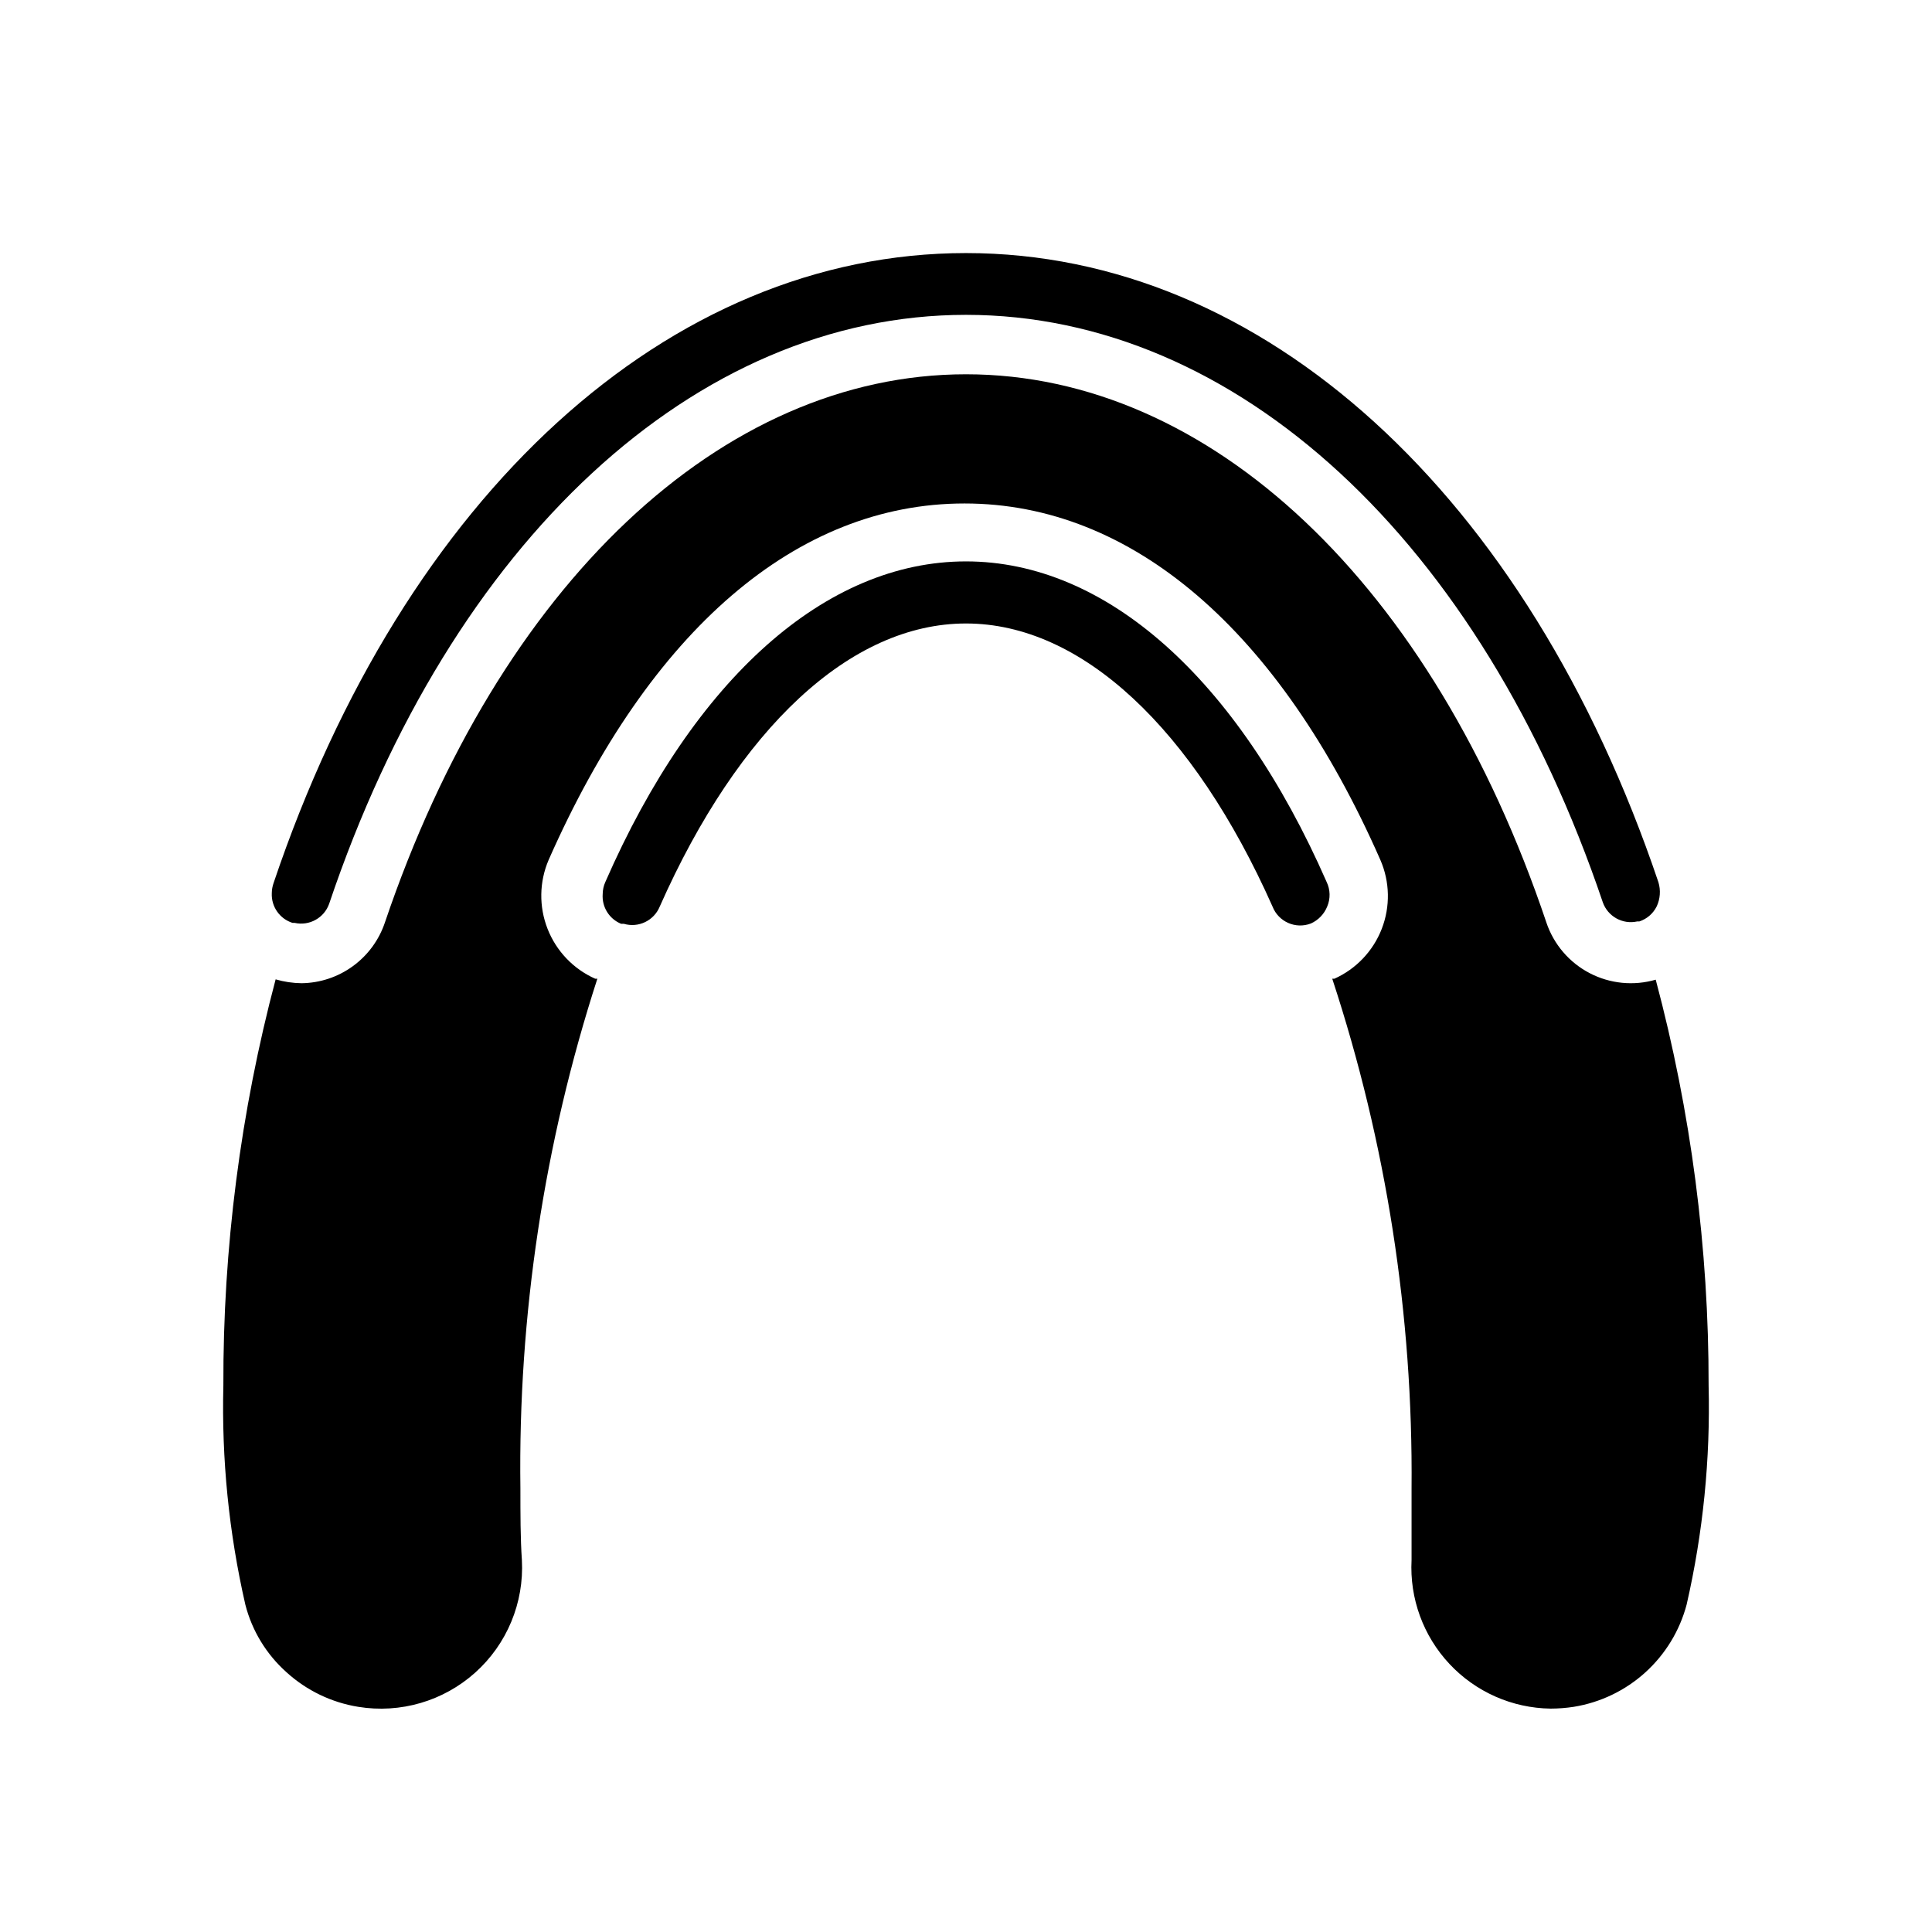 <?xml version="1.0" encoding="UTF-8"?>
<!-- Uploaded to: SVG Repo, www.svgrepo.com, Generator: SVG Repo Mixer Tools -->
<svg fill="#000000" width="800px" height="800px" version="1.1" viewBox="144 144 512 512" xmlns="http://www.w3.org/2000/svg">
 <g>
  <path d="m596.8 511.15c0.488 19.531-1.469 39.047-5.828 58.094-1.836 6.922-5.641 13.16-10.949 17.965-5.309 4.809-11.895 7.973-18.965 9.117-2.031 0.312-4.082 0.469-6.137 0.473-10.172-0.137-19.852-4.41-26.801-11.84-6.953-7.426-10.578-17.363-10.043-27.523v-18.973 0.004c0.414-45.875-6.684-91.508-21.016-135.09h0.551c5.769-2.586 10.285-7.34 12.57-13.234 2.285-5.898 2.152-12.457-0.371-18.254-26.766-60.852-65.809-94.465-110.21-94.465-44.398 0-83.285 33.457-110.21 94.465-2.492 5.82-2.594 12.387-0.277 18.277 2.312 5.894 6.852 10.641 12.633 13.211h0.555c-14.121 43.613-21.008 89.246-20.391 135.09 0 6.848 0 13.227 0.395 18.973v-0.004c0.602 11.305-3.949 22.273-12.379 29.828-8.43 7.555-19.824 10.887-30.996 9.062-7.074-1.145-13.668-4.316-18.973-9.133-5.352-4.762-9.164-11.008-10.941-17.949-4.359-19.047-6.316-38.562-5.824-58.094-0.113-36.324 4.543-72.504 13.852-107.61 2.227 0.648 4.531 0.992 6.852 1.023 4.906-0.055 9.672-1.641 13.637-4.535 3.965-2.891 6.93-6.945 8.484-11.602 30.305-89.504 89.266-145.24 153.98-145.24 64.707 0 123.67 55.734 153.82 145.32h-0.004c1.949 5.769 6.051 10.562 11.449 13.379 5.398 2.816 11.676 3.438 17.52 1.738 9.355 35.074 14.066 71.227 14.016 107.53z"/>
  <path d="m495.72 384.25c-0.809 2-2.359 3.609-4.328 4.488-4.043 1.551-8.582-0.453-10.156-4.488-21.02-47.23-50.617-75.02-81.238-75.02-30.625 0-60.223 27.789-81.16 75.02-1.531 3.742-5.652 5.715-9.527 4.566h-0.707c-3.164-1.289-5.133-4.469-4.883-7.871 0.008-1.113 0.246-2.215 0.711-3.231 23.617-54.004 58.488-84.938 95.566-84.938s71.871 30.938 95.566 84.938c0.996 2.055 1.051 4.438 0.156 6.535z"/>
  <path d="m583.02 384.25c-0.941 1.867-2.582 3.281-4.566 3.938h-0.551c-3.879 0.867-7.797-1.297-9.133-5.039-32.43-95.883-97.141-155.71-168.77-155.71-71.637 0-136.34 59.828-168.78 156.1-1.336 3.742-5.254 5.902-9.133 5.039h-0.551c-3.41-1.07-5.672-4.305-5.508-7.875 0.008-0.91 0.168-1.816 0.469-2.676 34.719-103.04 104.78-166.96 183.5-166.96 78.719 0 148.78 63.922 183.5 166.73 0.648 2.133 0.48 4.438-0.473 6.453z"/>
 </g>
</svg>